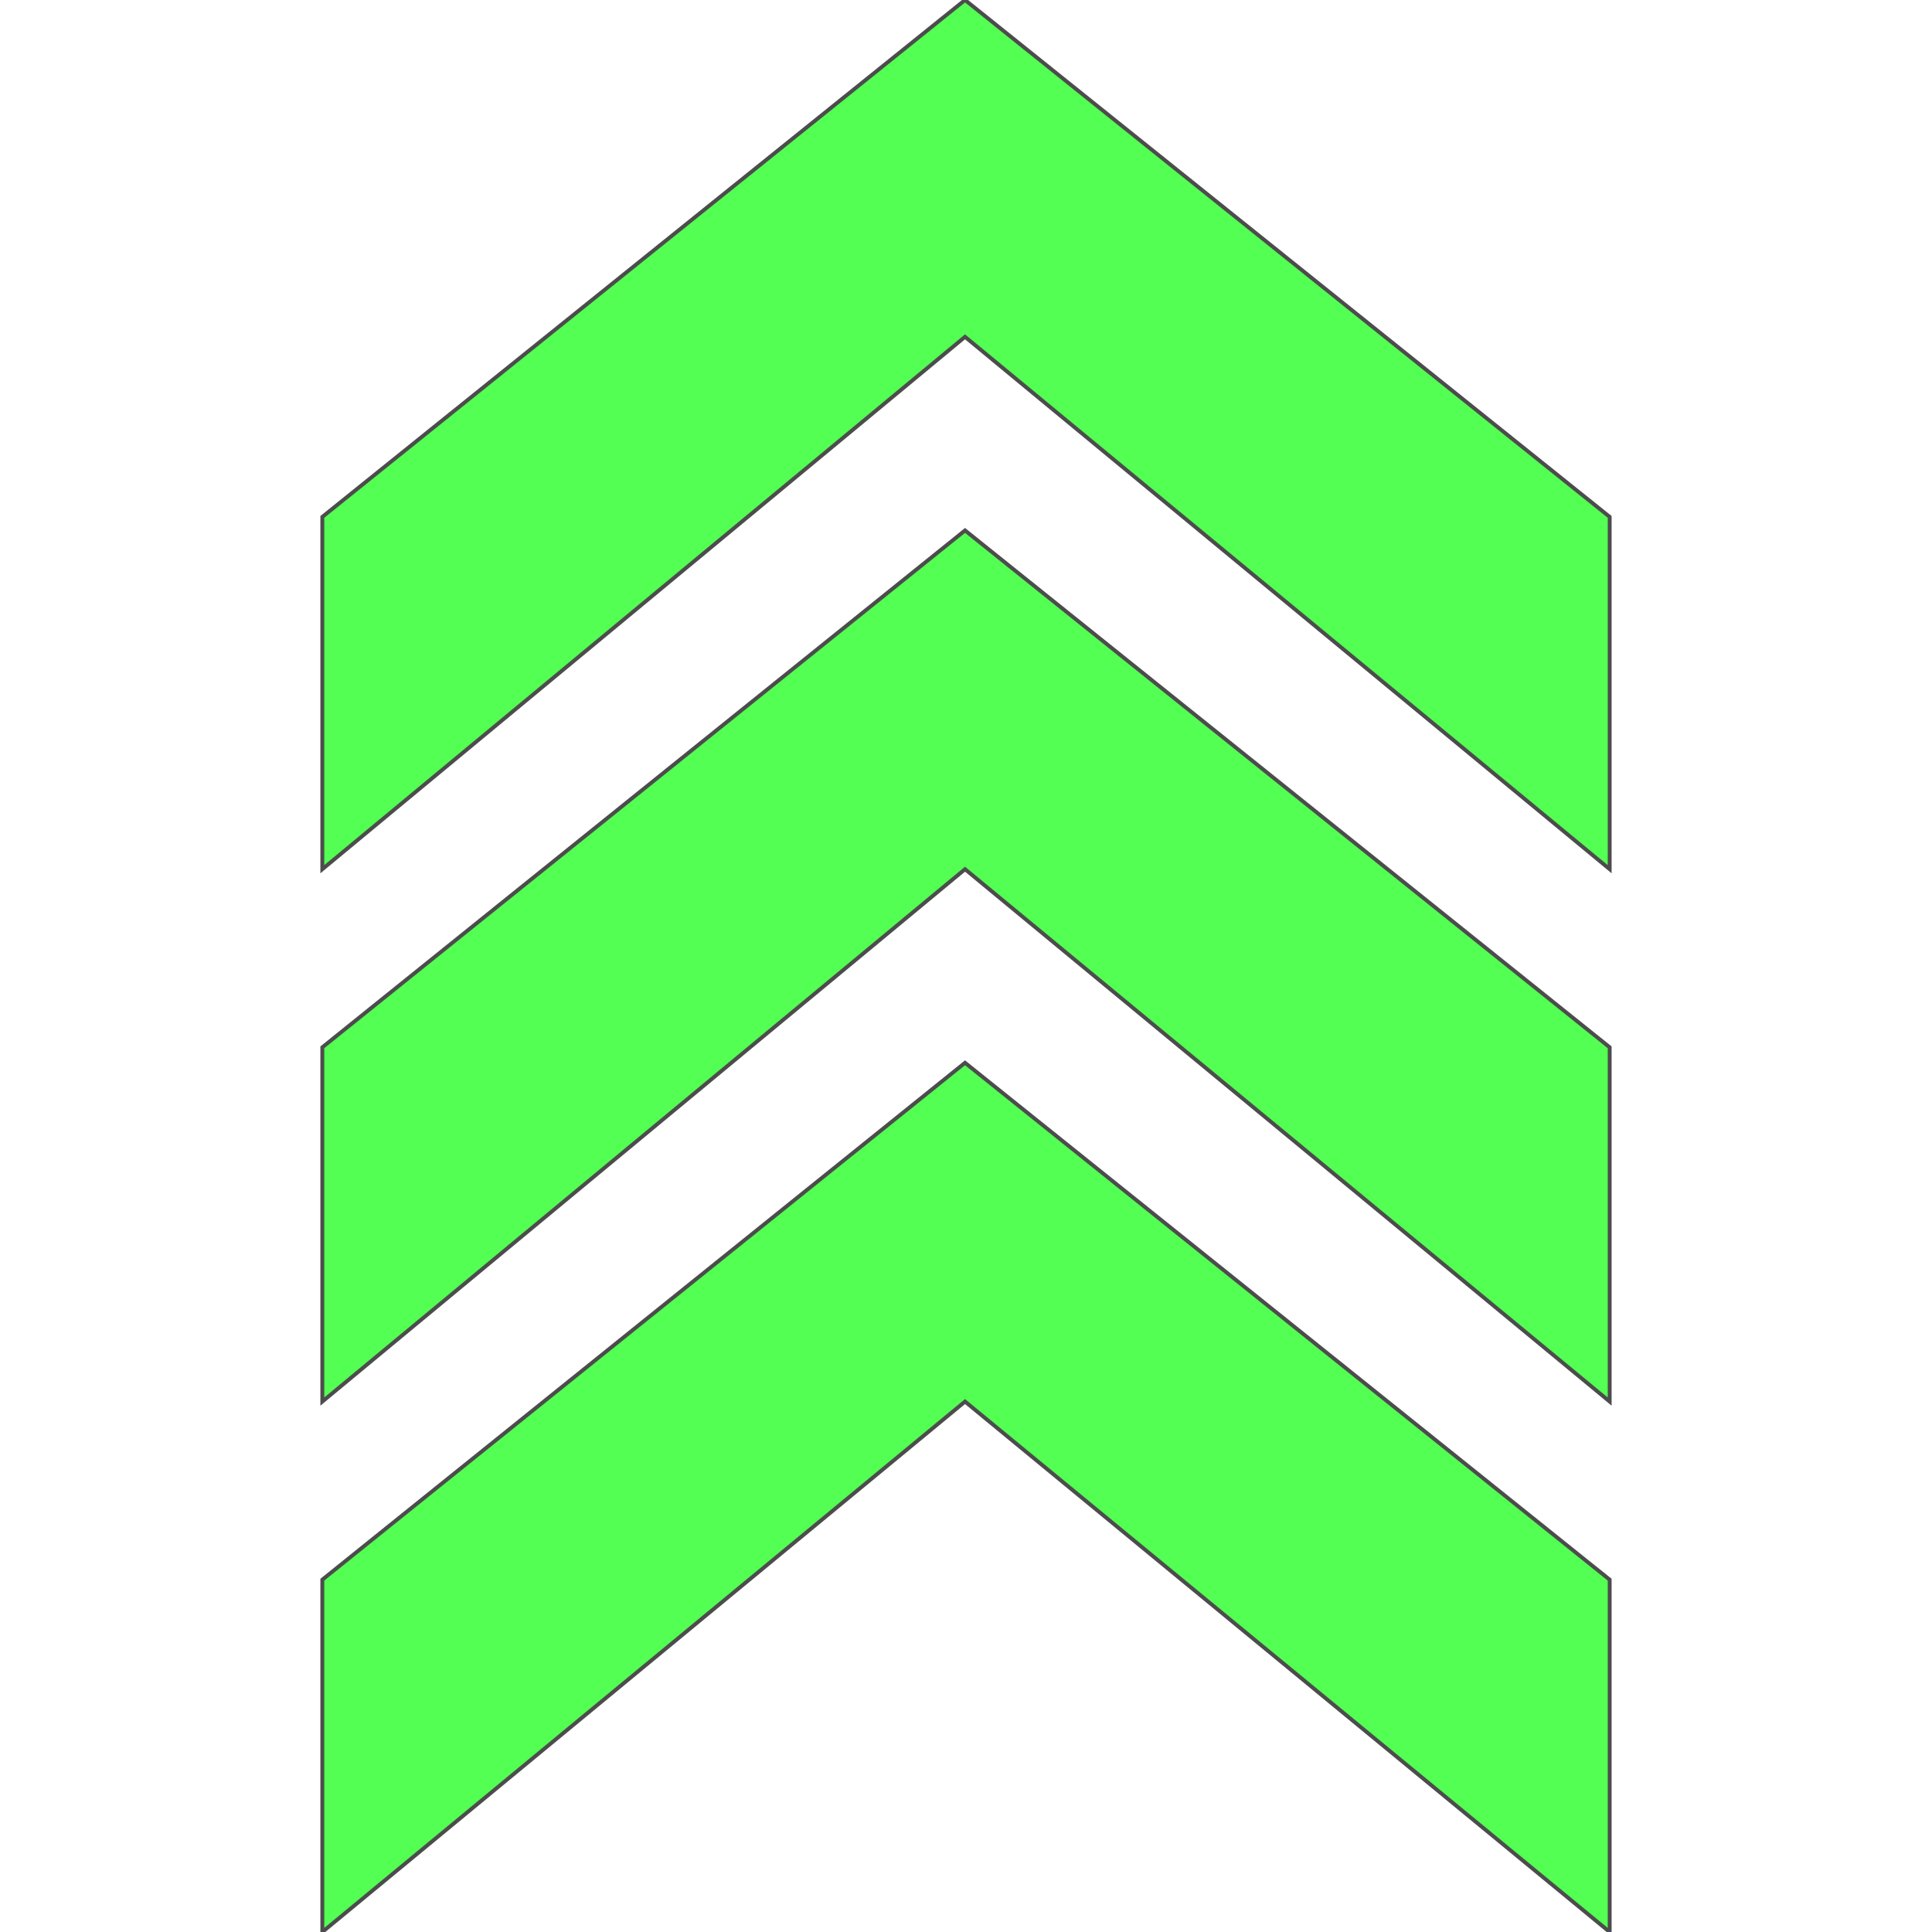 <!DOCTYPE svg PUBLIC "-//W3C//DTD SVG 20000303 Stylable//EN" "http://www.w3.org/TR/2000/03/WD-SVG-20000303/DTD/svg-20000303-stylable.dtd"><svg xmlns="http://www.w3.org/2000/svg" width="64px" height="64px" viewBox="0 0 665 998"><path style="fill:#53ff53;stroke:#4c4c4c;stroke-width:2" d="M332,0 l333,267 0,182 -333,-275 -332,275 0,-182 332,-267z" /><path style="fill:#53ff53;stroke:#4c4c4c;stroke-width:2" d="M332,274 l333,267 0,183 -333,-275 -332,275 0,-183 332,-267z" /><path style="fill:#53ff53;stroke:#4c4c4c;stroke-width:2" d="M332,549 l333,267 0,182 -333,-274 -332,274 0,-182 332,-267z" /></svg>